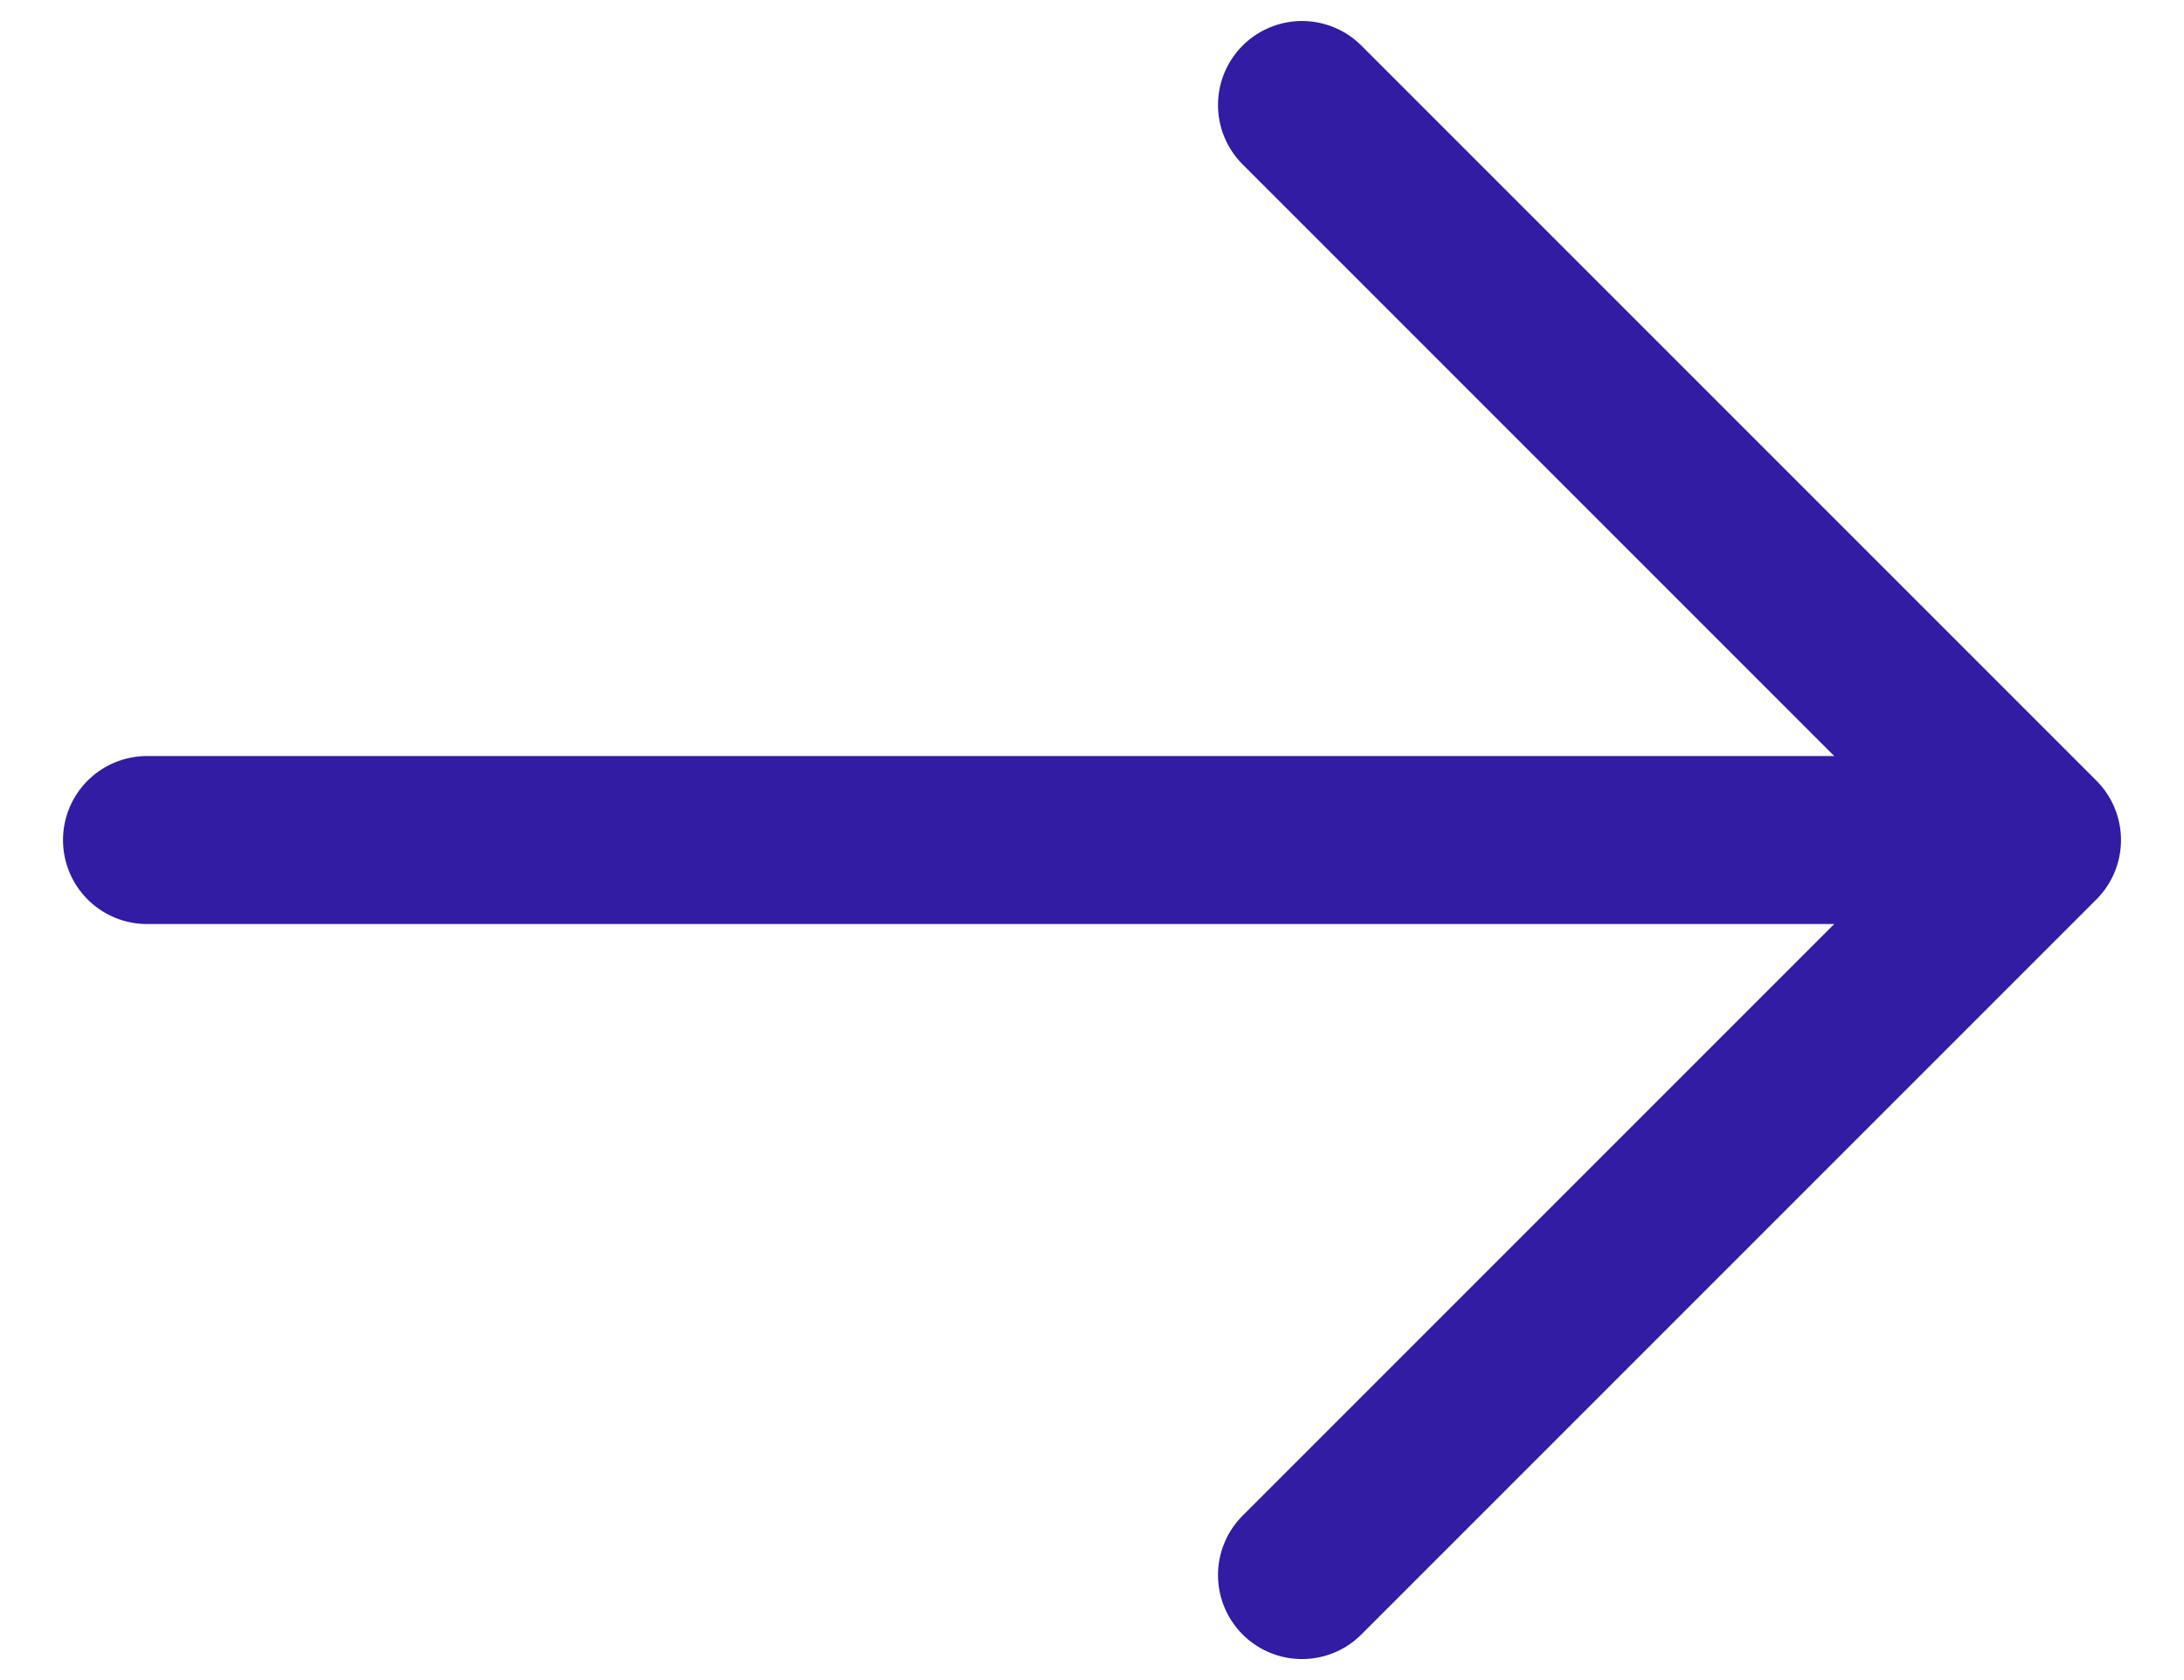<svg width="26" height="20" viewBox="0 0 26 20" fill="none" xmlns="http://www.w3.org/2000/svg">
<path d="M15.5 1.25L24.25 10M24.25 10L15.5 18.75M24.25 10L1.75 10" stroke="#321CA4" stroke-width="2" stroke-linecap="round" stroke-linejoin="round"/>
</svg>
